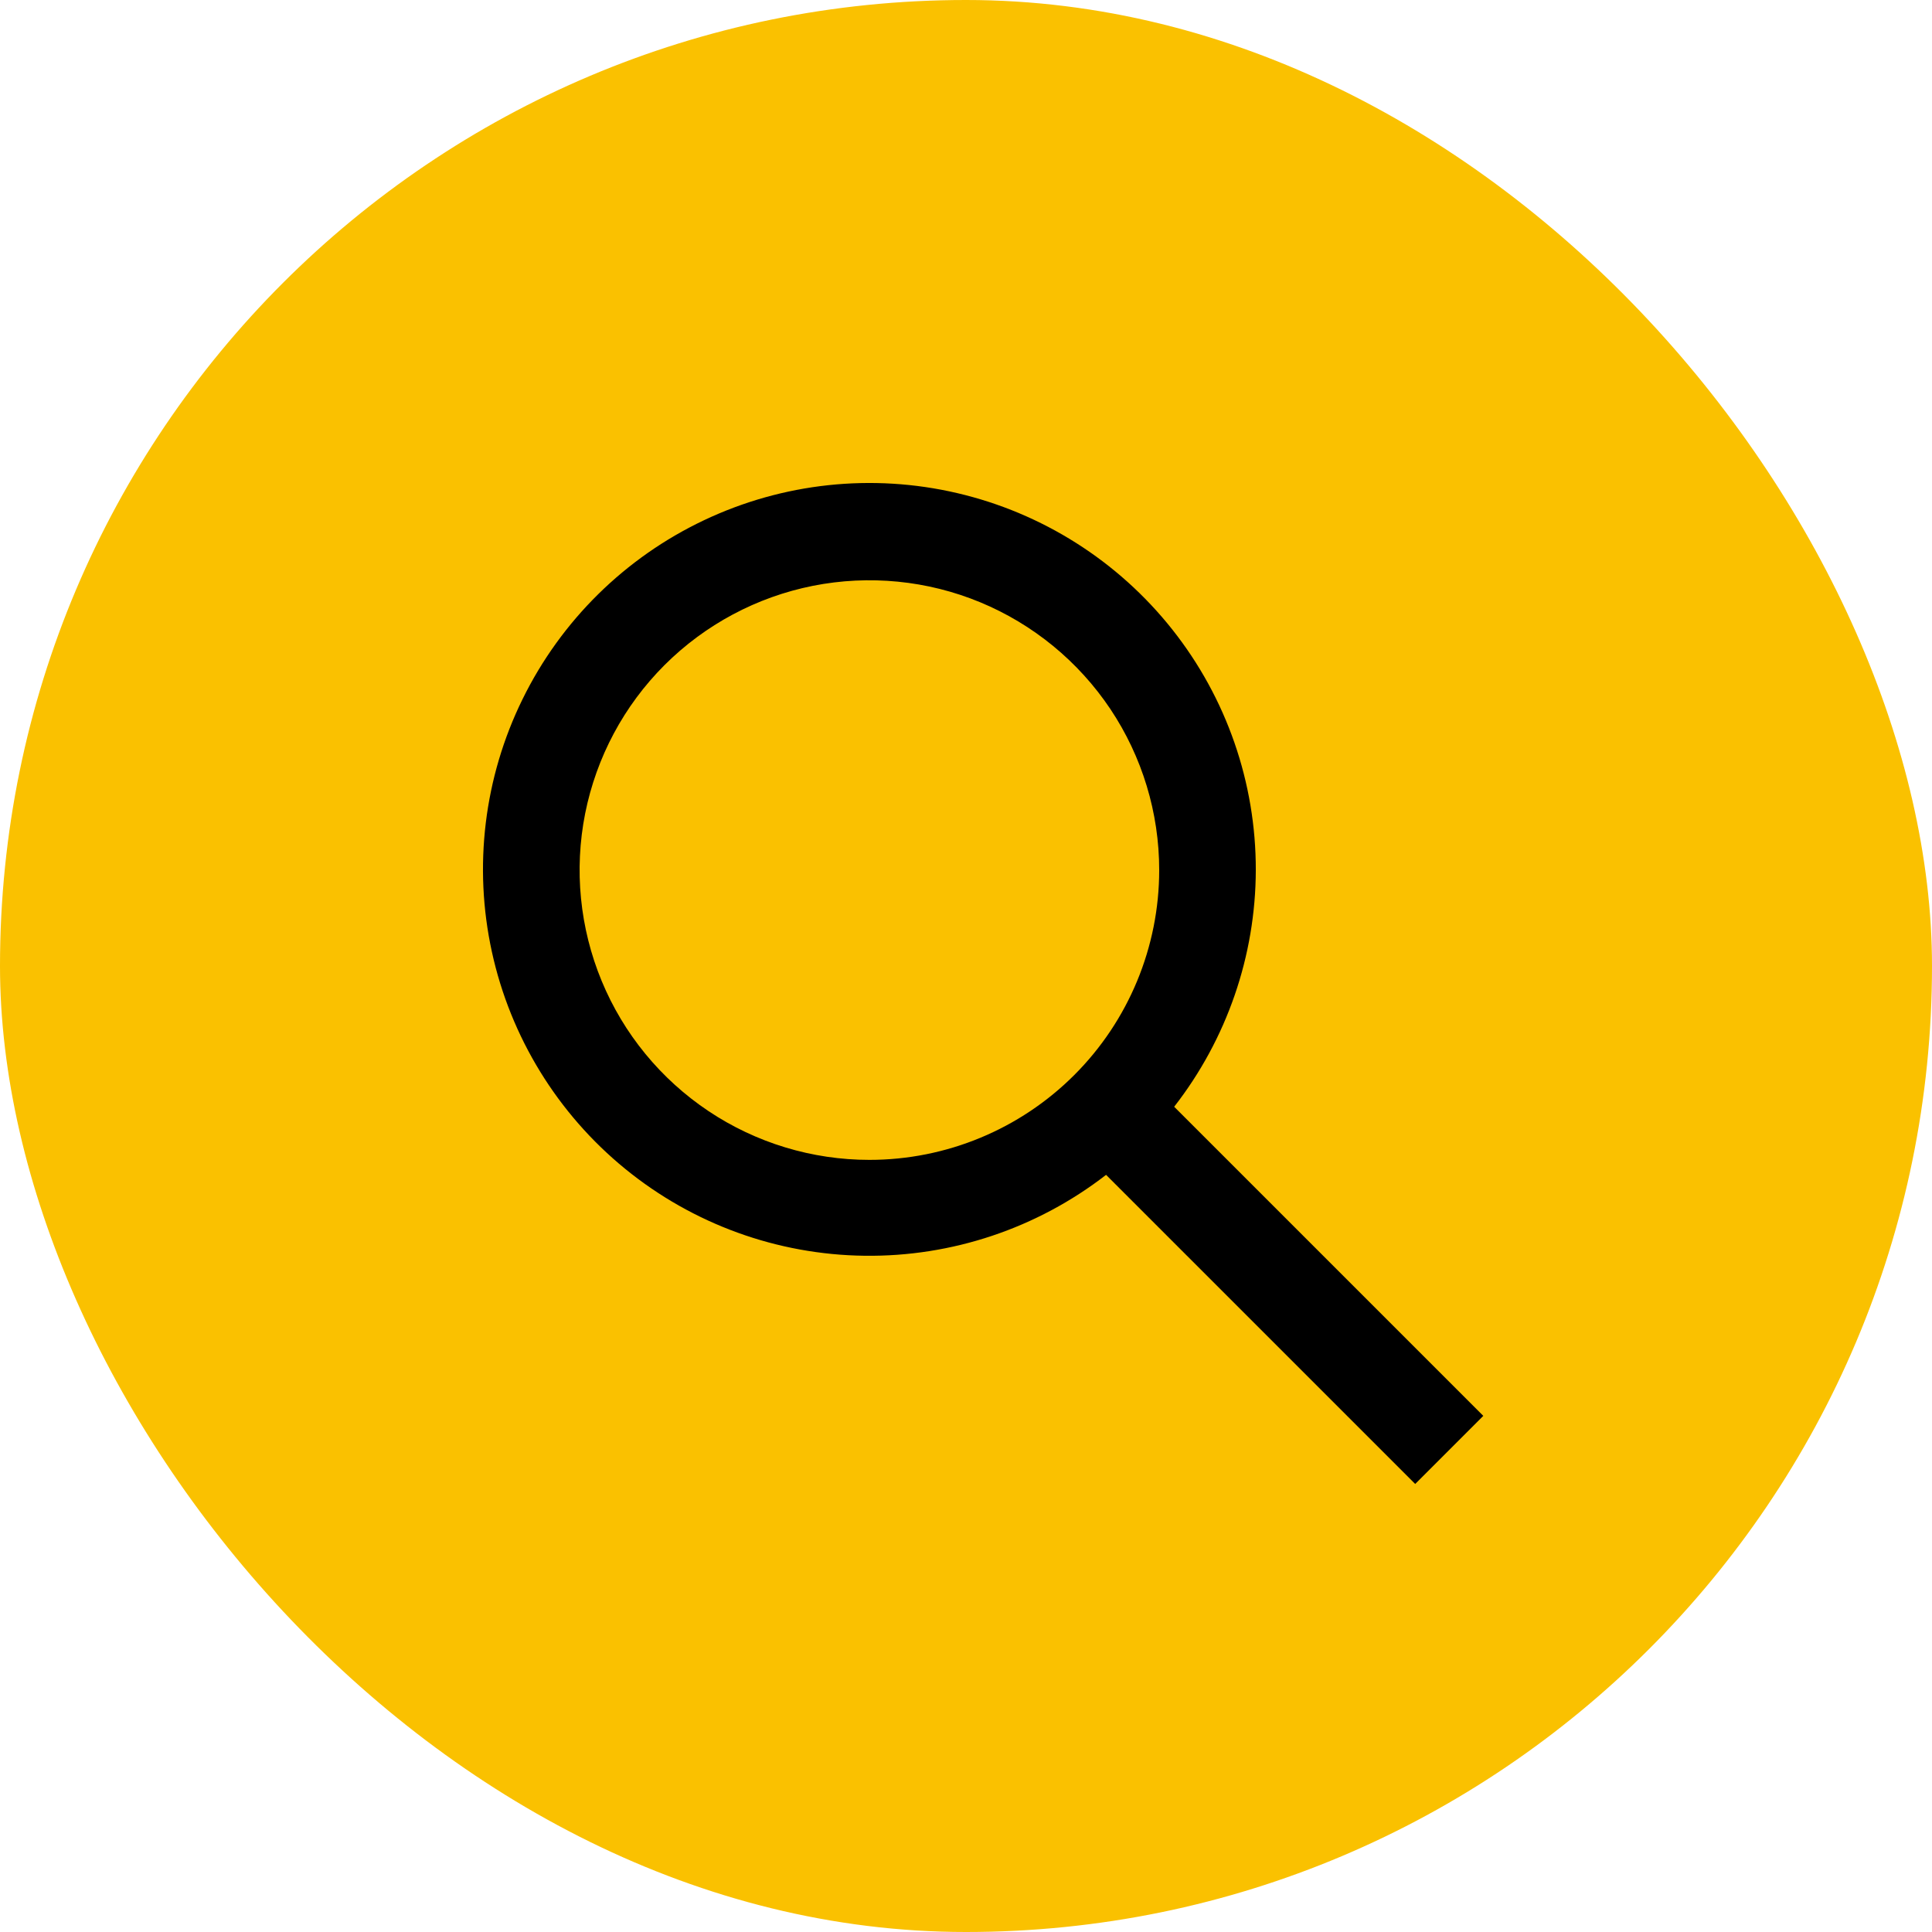 <?xml version="1.0" encoding="UTF-8"?> <svg xmlns="http://www.w3.org/2000/svg" width="40" height="40" viewBox="0 0 40 40" fill="none"><rect width="40" height="40" rx="20" fill="#FAC100"></rect><path d="M26 18.014C26.003 16.206 25.394 14.45 24.271 13.033C23.148 11.615 21.578 10.62 19.817 10.209C18.057 9.798 16.209 9.996 14.575 10.771C12.941 11.545 11.617 12.85 10.82 14.473C10.022 16.095 9.798 17.94 10.184 19.707C10.57 21.473 11.543 23.057 12.944 24.2C14.345 25.343 16.092 25.977 17.9 25.999C19.708 26.022 21.471 25.431 22.9 24.324L29.3 30.724L30.71 29.314L24.31 22.914C25.401 21.513 25.996 19.789 26 18.014ZM18 24.014C16.813 24.014 15.653 23.662 14.667 23.003C13.68 22.343 12.911 21.406 12.457 20.31C12.003 19.213 11.884 18.007 12.115 16.843C12.347 15.679 12.918 14.61 13.757 13.771C14.597 12.932 15.666 12.361 16.829 12.129C17.993 11.898 19.2 12.016 20.296 12.47C21.392 12.925 22.329 13.694 22.989 14.68C23.648 15.667 24 16.827 24 18.014C24 19.605 23.368 21.131 22.243 22.256C21.117 23.382 19.591 24.014 18 24.014Z" fill="black"></path></svg> 